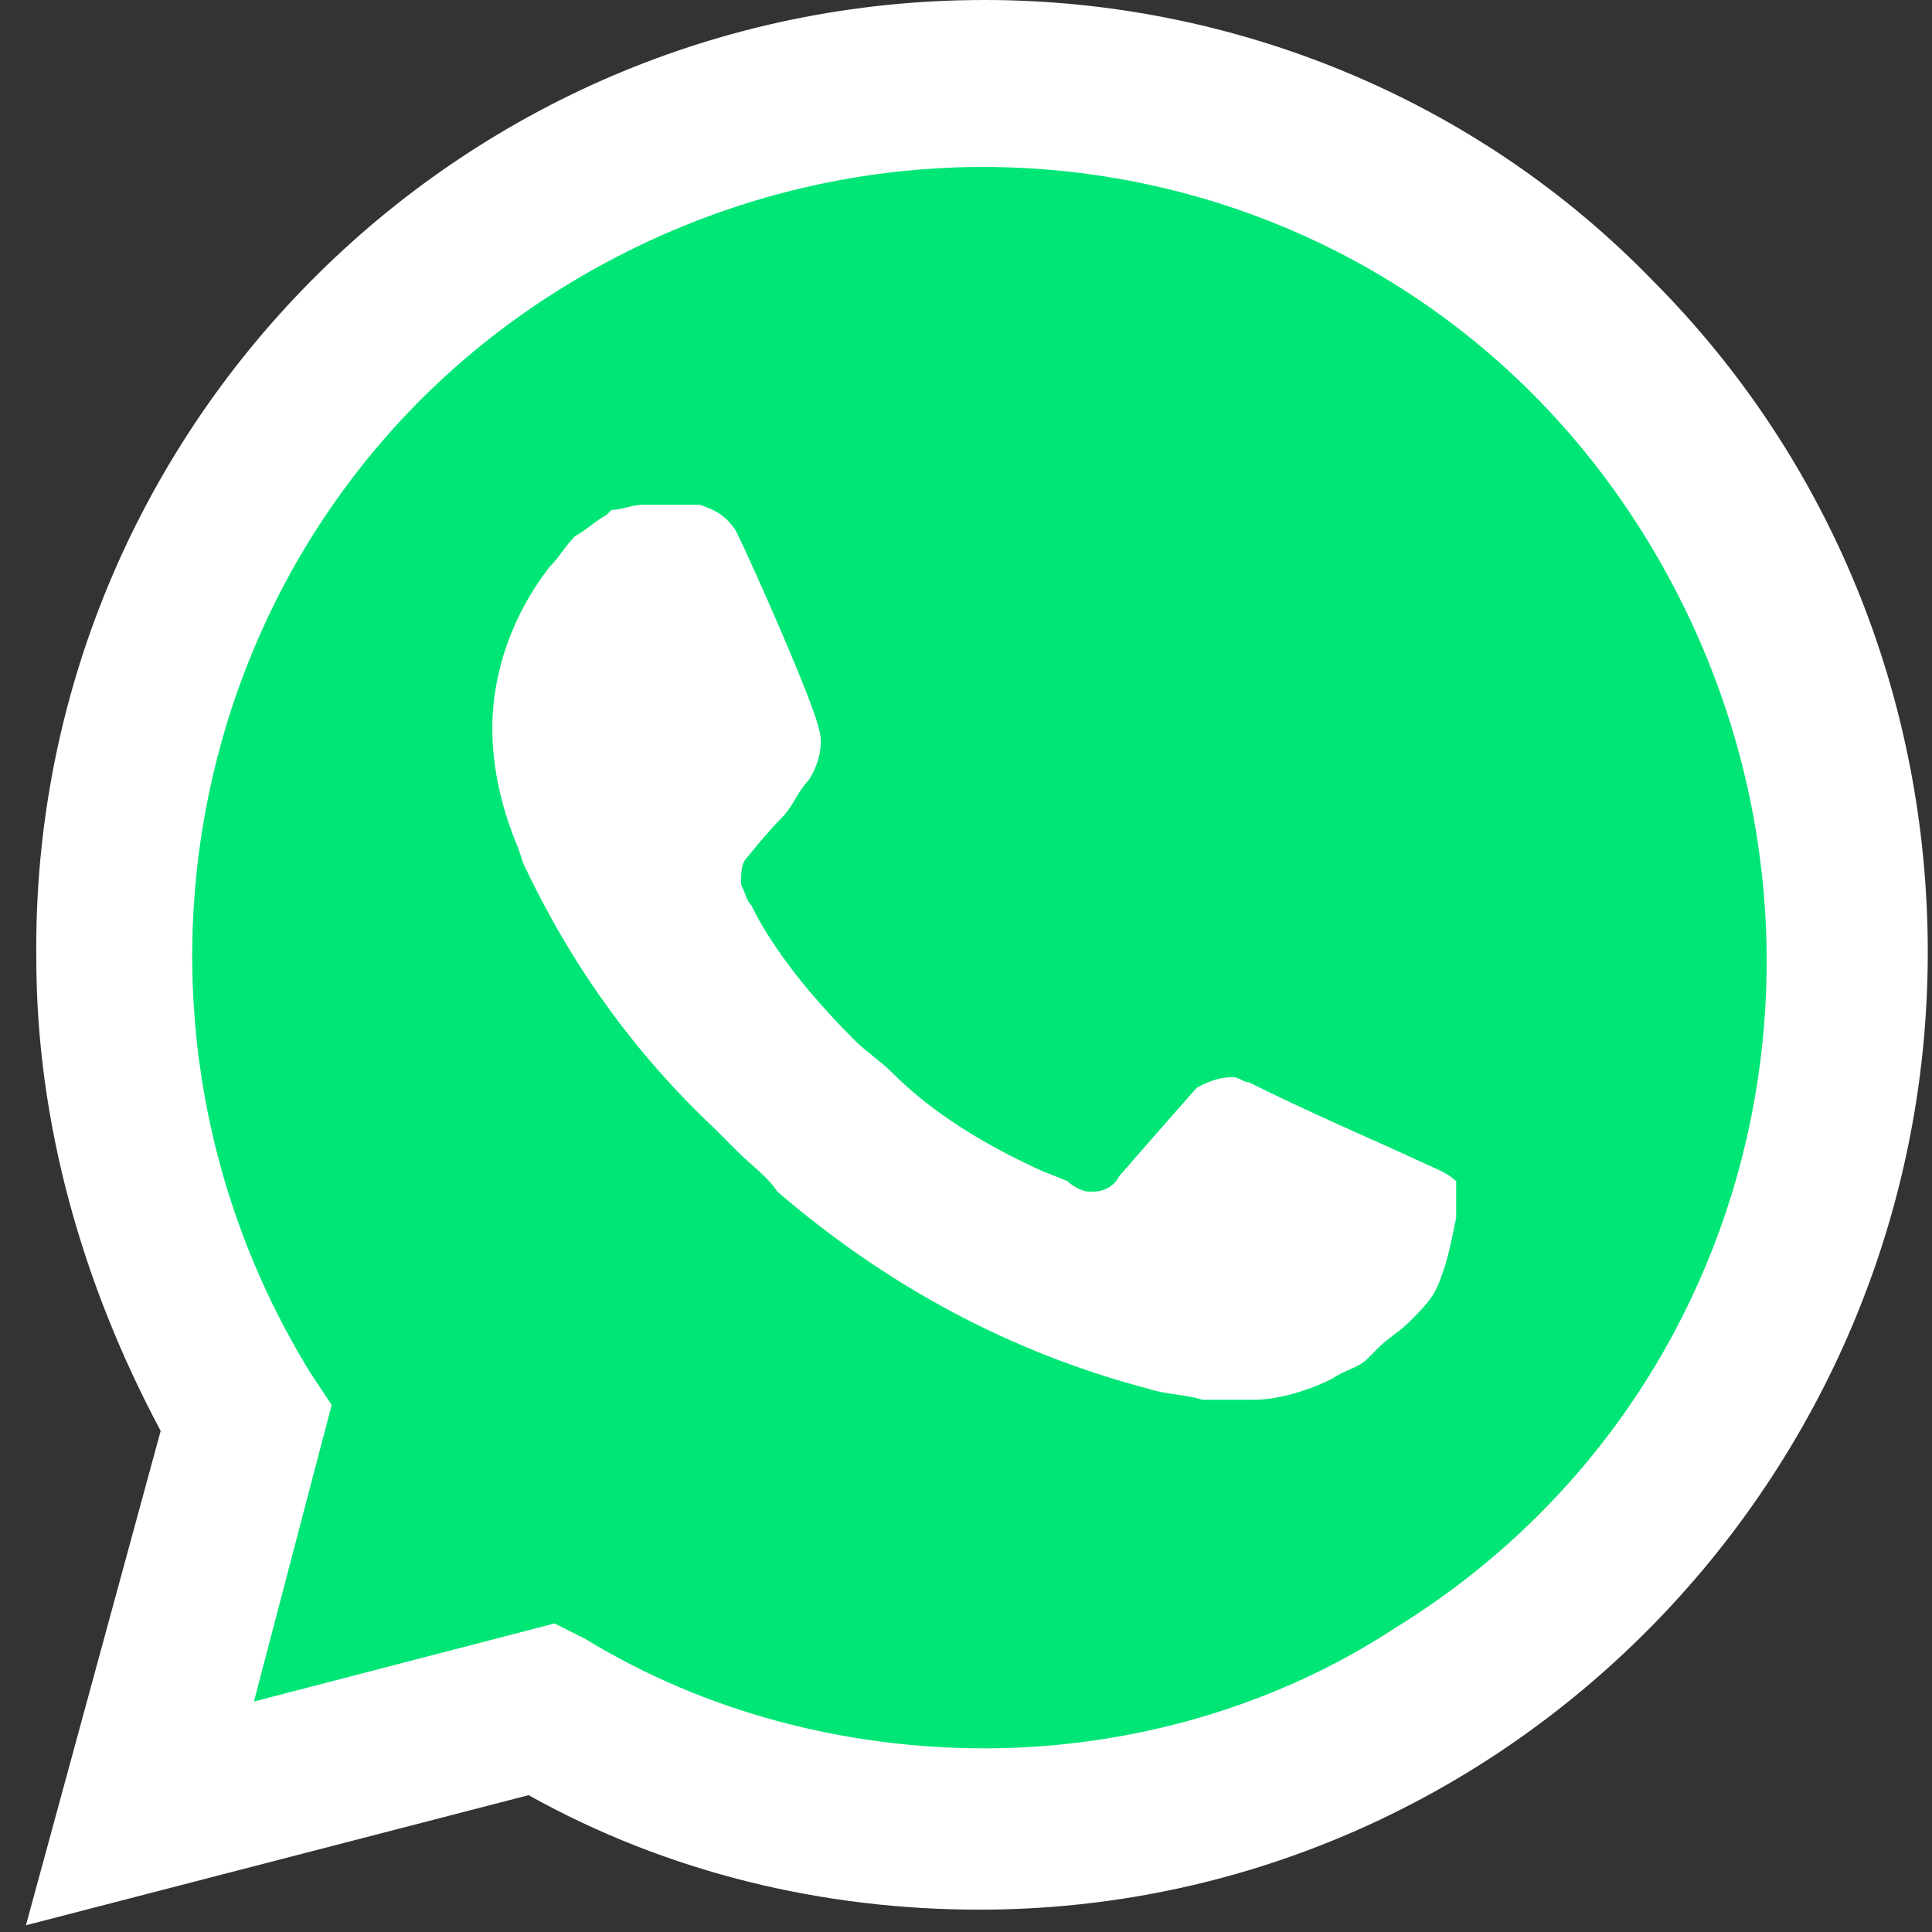 <svg width="64" height="64" viewBox="0 0 64 64" fill="none" xmlns="http://www.w3.org/2000/svg">
<rect x="0" y="0" width="64" height="64" fill="#333333" stroke="none"/>
<g clip-path="url(#clip0_2331:2187)">
<path d="M17.51 54.814L18.54 55.331C22.832 57.916 27.639 59.123 32.445 59.123C47.552 59.123 59.912 46.712 59.912 31.544C59.912 24.305 56.993 17.237 51.843 12.066C46.693 6.895 39.827 3.965 32.445 3.965C17.339 3.965 4.979 16.375 5.151 31.716C5.151 36.887 6.696 41.886 9.27 46.195L9.957 47.23L7.211 57.399L17.51 54.814Z" fill="#00E676"/>
<path d="M54.761 9.308C48.925 3.275 40.857 0 32.617 0C15.107 0 1.031 14.307 1.202 31.716C1.202 37.232 2.747 42.575 5.322 47.401L0.859 63.777L17.51 59.467C22.145 62.053 27.295 63.26 32.445 63.26C49.783 63.26 63.86 48.953 63.86 31.544C63.86 23.098 60.598 15.168 54.762 9.308H54.761ZM32.617 57.916C27.982 57.916 23.347 56.71 19.399 54.297L18.369 53.779L8.412 56.365L10.987 46.54L10.3 45.506C2.747 33.268 6.352 17.064 18.712 9.48C31.072 1.896 47.037 5.516 54.59 17.926C62.143 30.337 58.538 46.367 46.178 53.952C42.23 56.537 37.423 57.916 32.617 57.916V57.916ZM47.723 38.783L45.835 37.922C45.835 37.922 43.089 36.715 41.372 35.853C41.2 35.853 41.029 35.681 40.857 35.681C40.342 35.681 39.998 35.853 39.655 36.026C39.655 36.026 39.483 36.198 37.08 38.956C36.908 39.3 36.565 39.473 36.222 39.473H36.05C35.879 39.473 35.535 39.3 35.363 39.128L34.505 38.783C32.617 37.922 30.9 36.887 29.527 35.508C29.183 35.164 28.669 34.819 28.325 34.474C27.123 33.268 25.922 31.889 25.064 30.337L24.892 29.992C24.72 29.82 24.72 29.648 24.549 29.303C24.549 28.958 24.549 28.614 24.72 28.441C24.72 28.441 25.407 27.579 25.922 27.062C26.265 26.717 26.437 26.201 26.78 25.856C27.123 25.339 27.295 24.649 27.123 24.132C26.952 23.27 24.892 18.616 24.377 17.582C24.034 17.065 23.691 16.892 23.175 16.72H21.287C20.944 16.72 20.601 16.892 20.257 16.892L20.085 17.065C19.742 17.237 19.399 17.582 19.055 17.754C18.712 18.099 18.54 18.444 18.197 18.789C16.995 20.34 16.309 22.236 16.309 24.132C16.309 25.511 16.652 26.89 17.167 28.096L17.339 28.614C18.884 31.889 20.944 34.819 23.691 37.404L24.377 38.094C24.892 38.611 25.407 38.956 25.75 39.473C29.355 42.576 33.475 44.816 38.11 46.023C38.625 46.195 39.312 46.195 39.827 46.368H41.543C42.402 46.368 43.432 46.023 44.118 45.678C44.633 45.334 44.977 45.334 45.32 44.989L45.663 44.644C46.007 44.299 46.35 44.127 46.693 43.782C47.037 43.438 47.38 43.093 47.552 42.748C47.895 42.058 48.067 41.197 48.238 40.335V39.128C48.238 39.128 48.067 38.956 47.723 38.783Z" fill="white"/>
</g>
<defs>
<clipPath id="clip0_2331:2187">
<rect width="63" height="64" fill="white" transform="translate(0.859)"/>
</clipPath>
</defs>
</svg>
